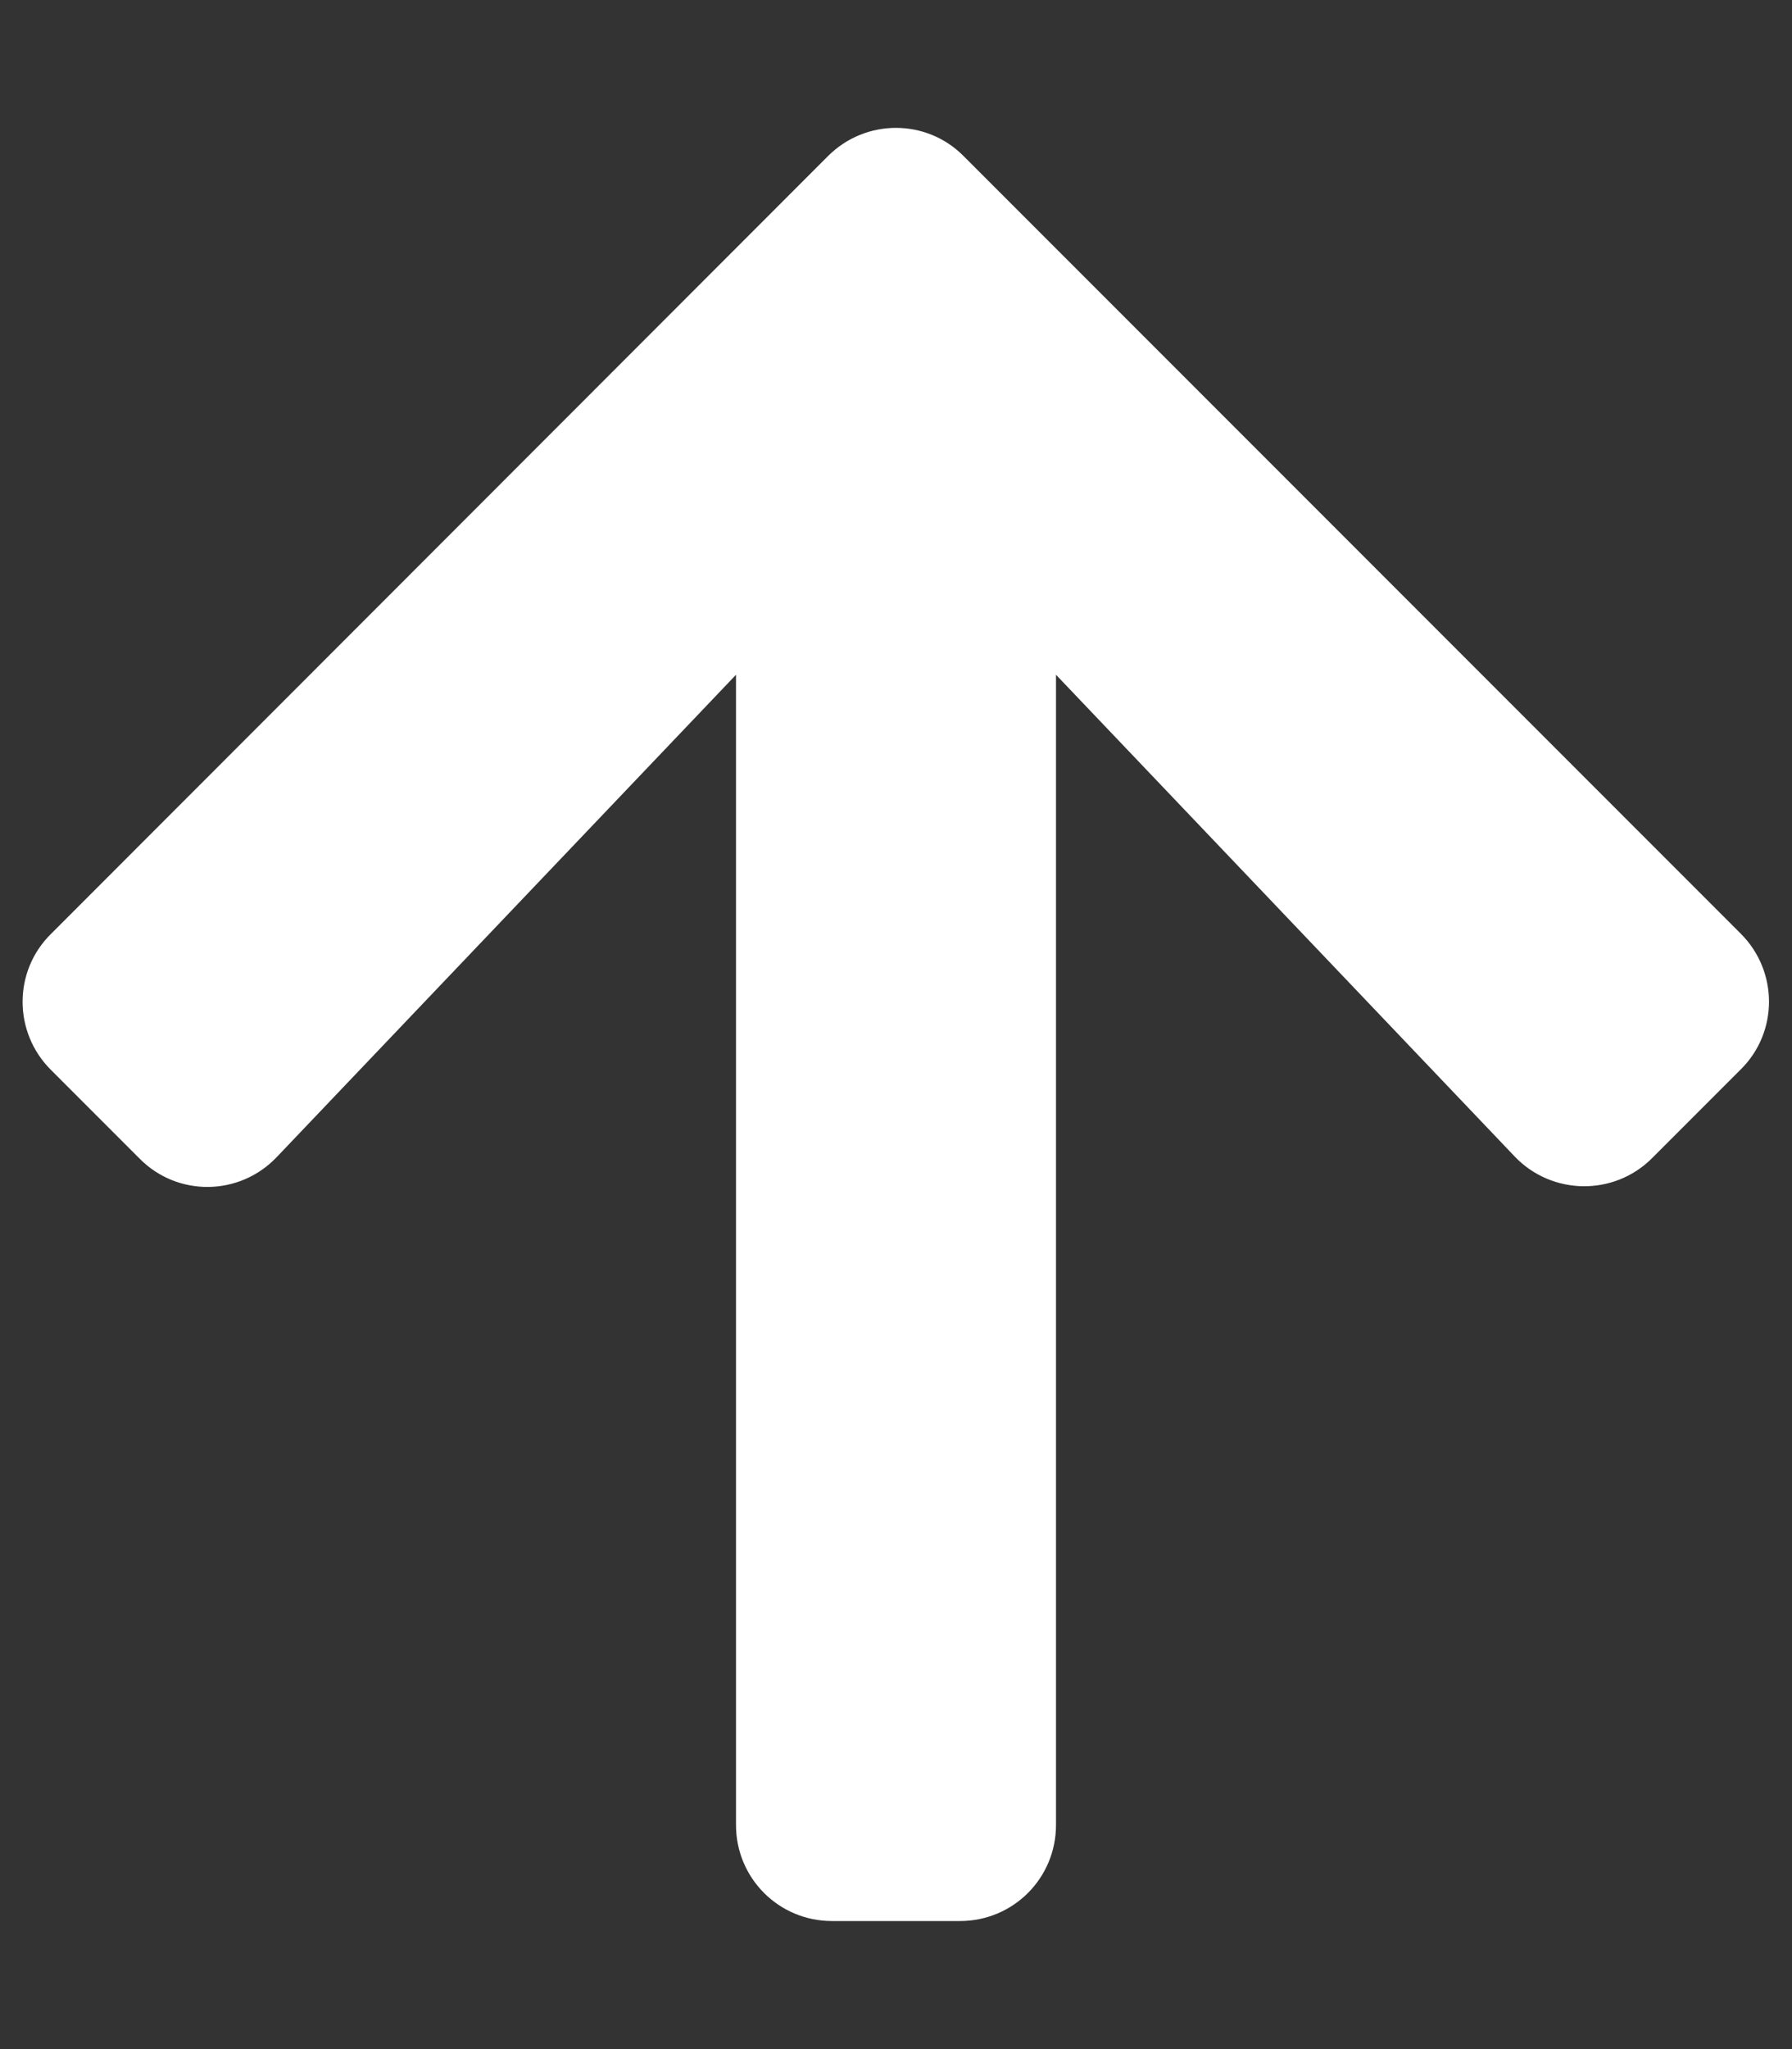 <?xml version="1.0" encoding="UTF-8" standalone="no"?>
<!DOCTYPE svg PUBLIC "-//W3C//DTD SVG 1.1//EN" "http://www.w3.org/Graphics/SVG/1.1/DTD/svg11.dtd">
<svg width="100%" height="100%" viewBox="0 0 448 512" version="1.1" xmlns="http://www.w3.org/2000/svg" xmlns:xlink="http://www.w3.org/1999/xlink" xml:space="preserve" xmlns:serif="http://www.serif.com/" style="fill-rule:evenodd;clip-rule:evenodd;stroke-linejoin:round;stroke-miterlimit:2;">
    <rect x="0" y="0" width="448" height="512" fill="#333333" stroke="none"/>
    <path d="M34.9,289.5L12.7,267.3C3.3,257.9 3.3,242.7 12.7,233.4L207,39C216.4,29.6 231.6,29.6 240.9,39L435.2,233.3C444.6,242.7 444.6,257.9 435.2,267.2L413,289.4C403.5,298.9 388,298.7 378.7,289L264,168.6L264,456C264,469.3 253.3,480 240,480L208,480C194.7,480 184,469.3 184,456L184,168.6L69.2,289.1C59.9,298.9 44.4,299.1 34.9,289.5Z" style="fill:white;fill-rule:nonzero;"/>
</svg>
